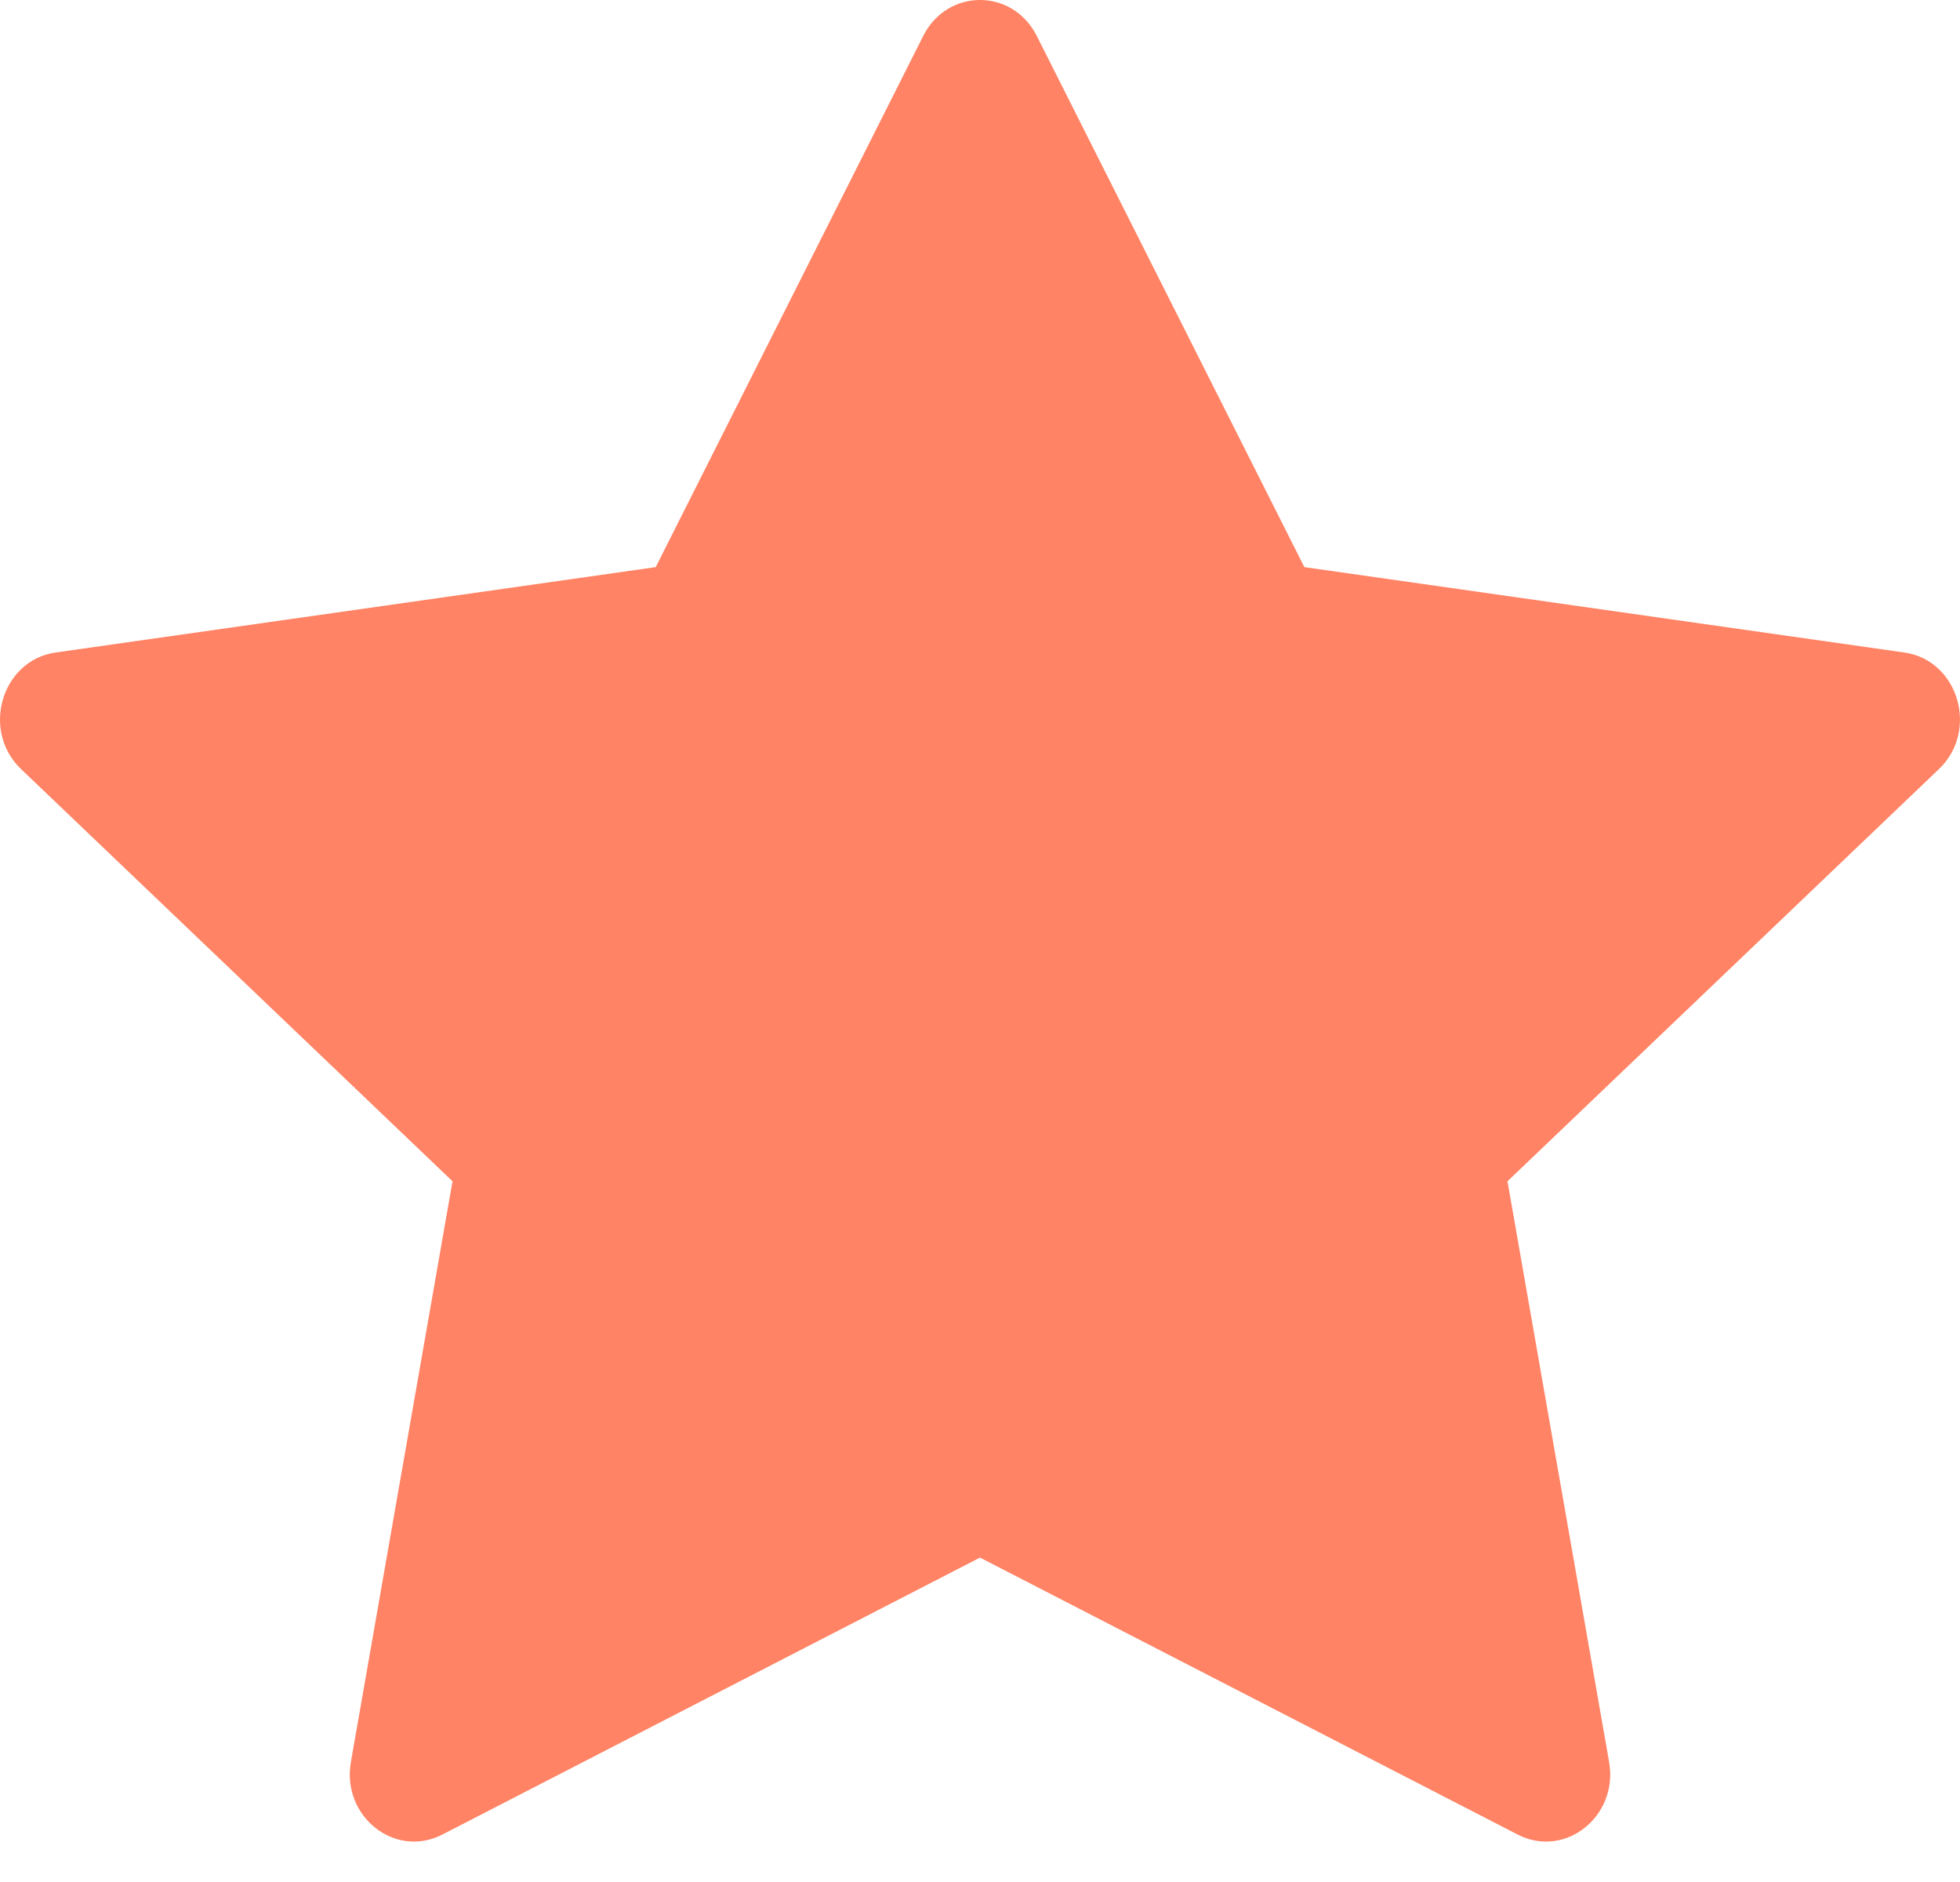 <svg width="25" height="24" viewBox="0 0 25 24" fill="none" xmlns="http://www.w3.org/2000/svg">
<path d="M5.642 23.395C5.038 23.706 4.354 23.163 4.476 22.468L5.772 15.064L0.269 9.808C-0.246 9.317 0.021 8.419 0.71 8.321L8.364 7.232L11.776 0.458C12.084 -0.153 12.916 -0.153 13.224 0.458L16.637 7.232L24.29 8.321C24.979 8.419 25.246 9.317 24.731 9.808L19.228 15.064L20.524 22.468C20.646 23.163 19.962 23.706 19.358 23.395L12.5 19.863L5.642 23.395Z" fill="#FF8364"/>
</svg>
